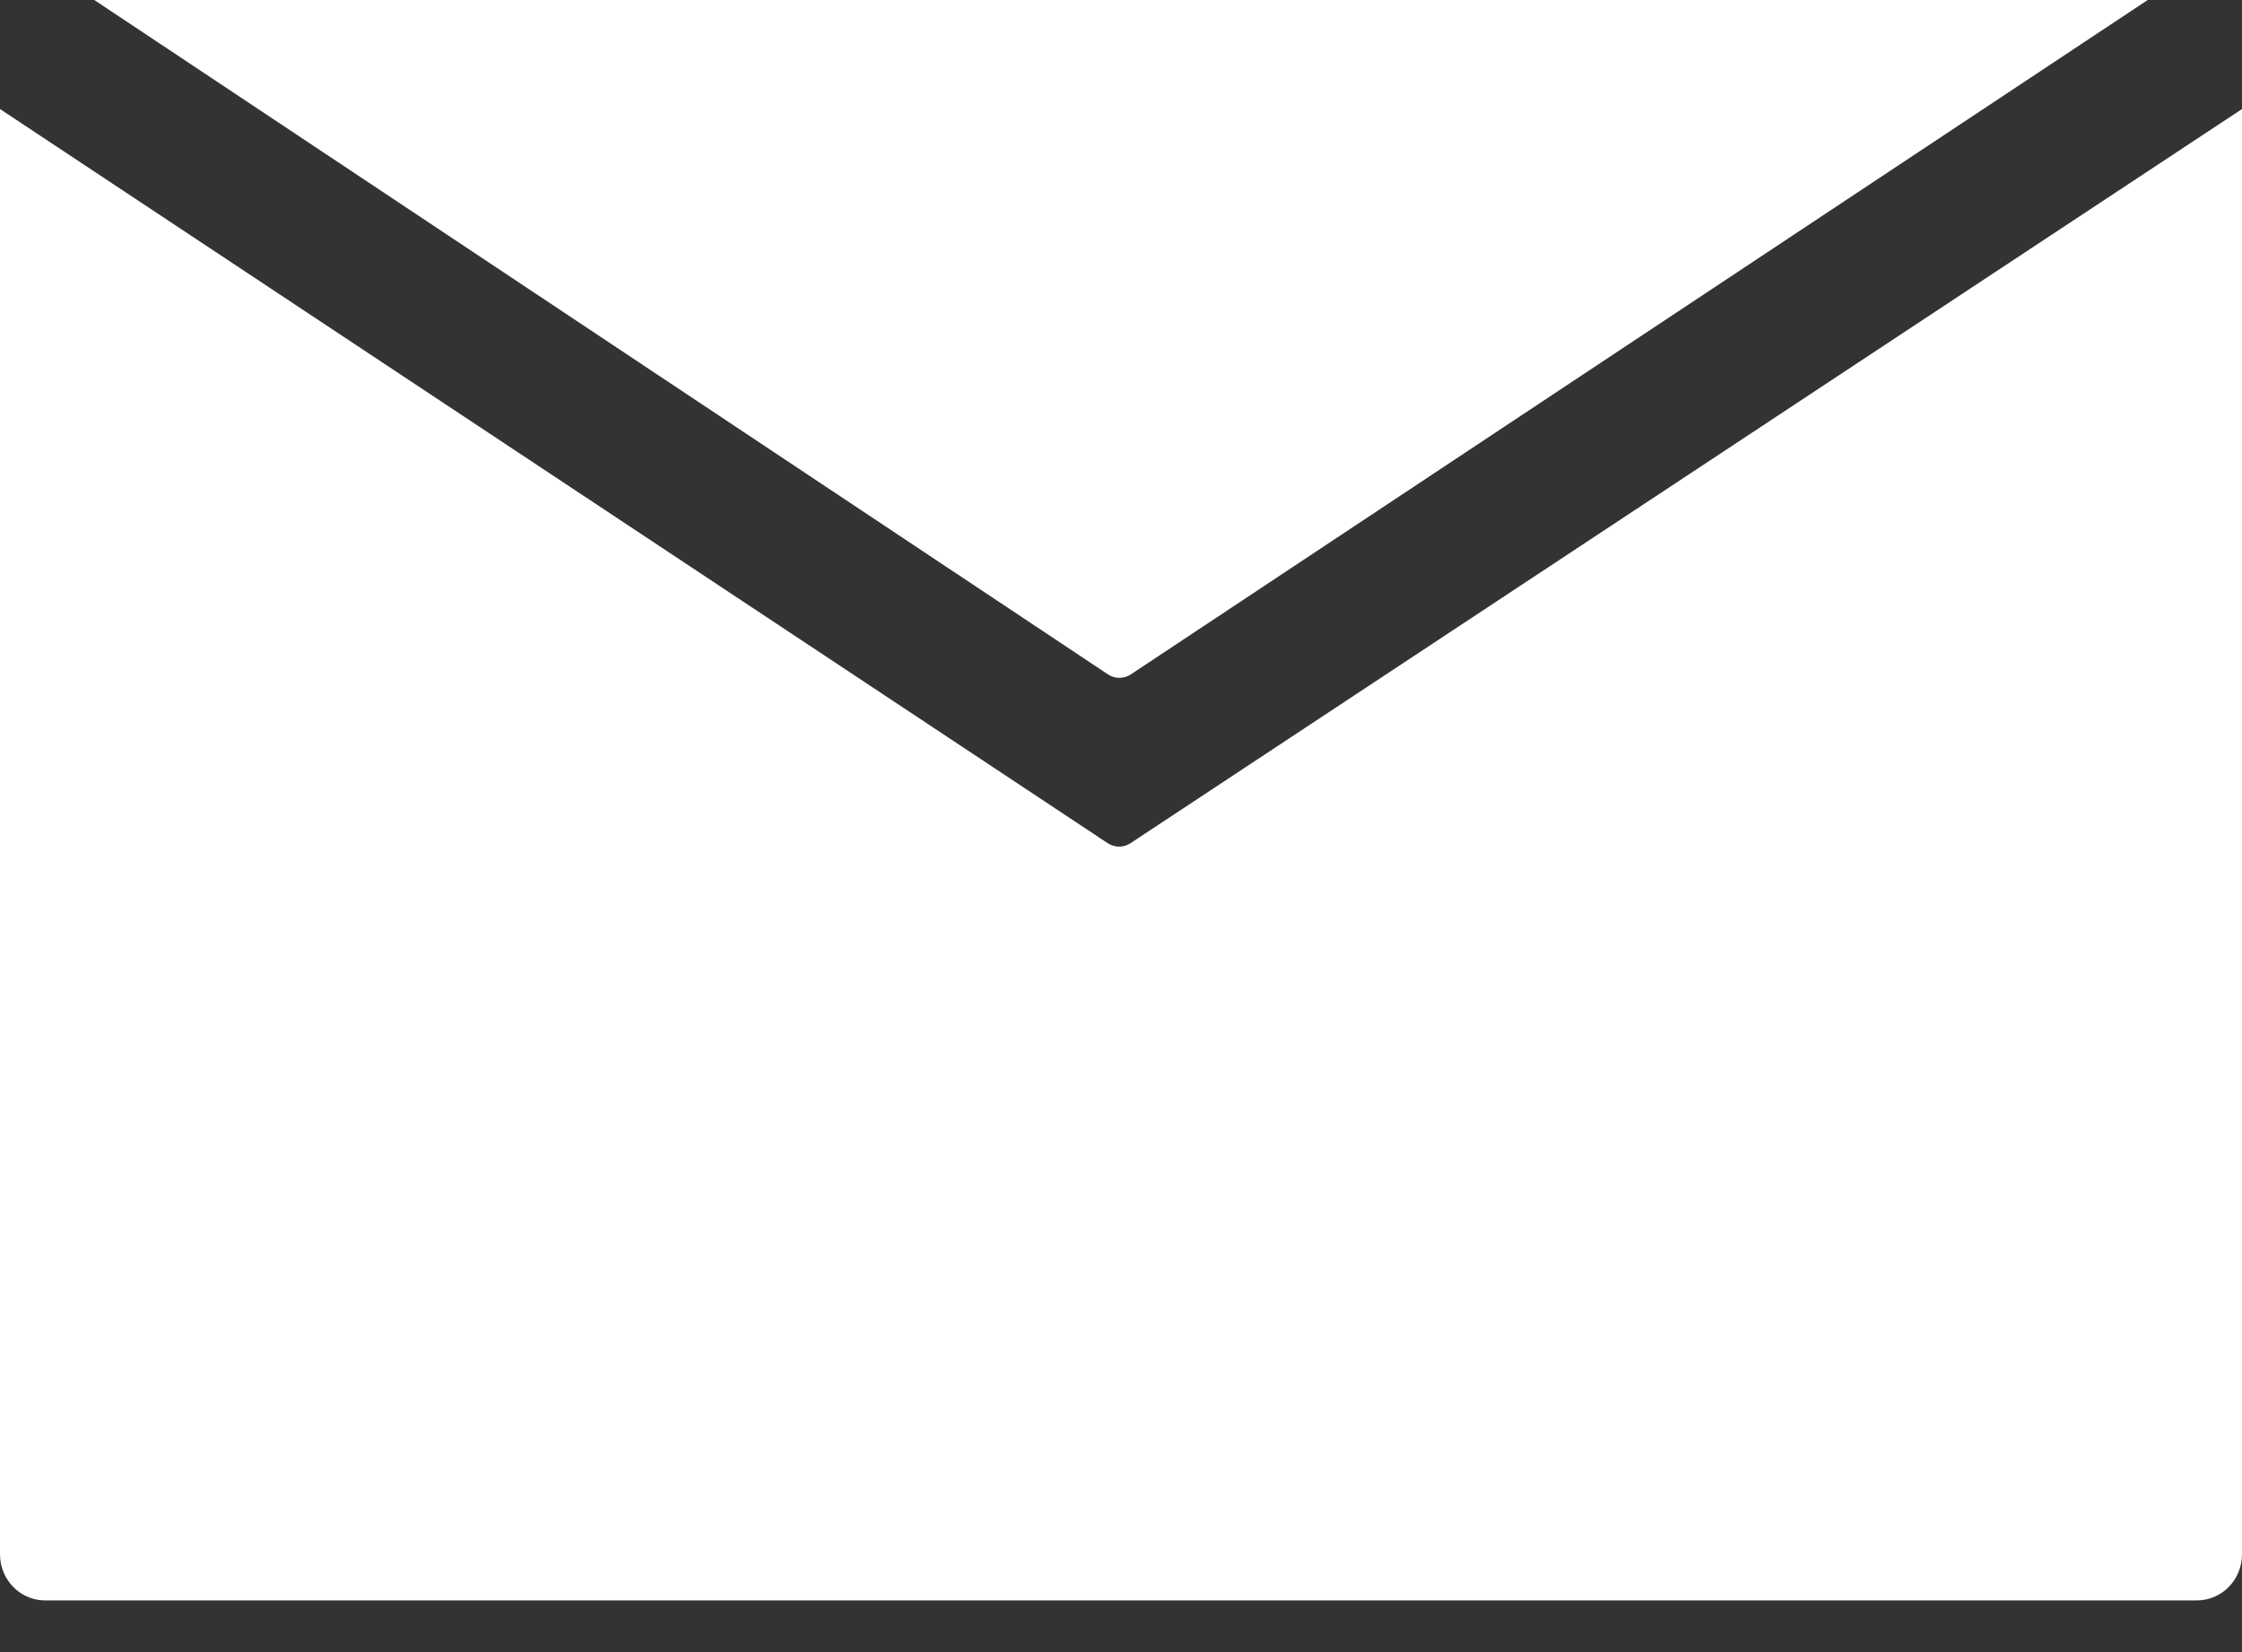 <?xml version="1.0" encoding="UTF-8"?>
<svg width="19px" height="14px" viewBox="0 0 19 14" version="1.1" xmlns="http://www.w3.org/2000/svg" xmlns:xlink="http://www.w3.org/1999/xlink">
    <rect x="0" y="0" width="19" height="14" fill="#333333" stroke="none"/>
    <!-- Generator: Sketch 62 (91390) - https://sketch.com -->
    <title>Mail</title>
    <desc>Created with Sketch.</desc>
    <g id="Desktop" stroke="none" stroke-width="1" fill="none" fill-rule="evenodd">
        <g id="Articles-Detail" transform="translate(-202, -1620)" fill="#FFFFFF">
            <g id="Feature-Socials-Horiz" transform="translate(202, 1528)">
                <path d="M19,92.924 L19,105.172 C19,105.387 18.829,105.562 18.617,105.562 L18.617,105.562 L0.382,105.562 C0.171,105.562 1.39266376e-12,105.387 1.39266376e-12,105.172 L1.39266376e-12,105.172 L1.39266376e-12,92.924 L9.39,99.147 C9.448,99.183 9.52,99.184 9.578,99.147 L9.578,99.147 L19,92.924 Z M18.201,92 L9.58,97.717 C9.523,97.753 9.45,97.753 9.393,97.717 L9.393,97.717 L0.799,92 L18.201,92 Z" id="Mail"></path>
            </g>
        </g>
    </g>
</svg>